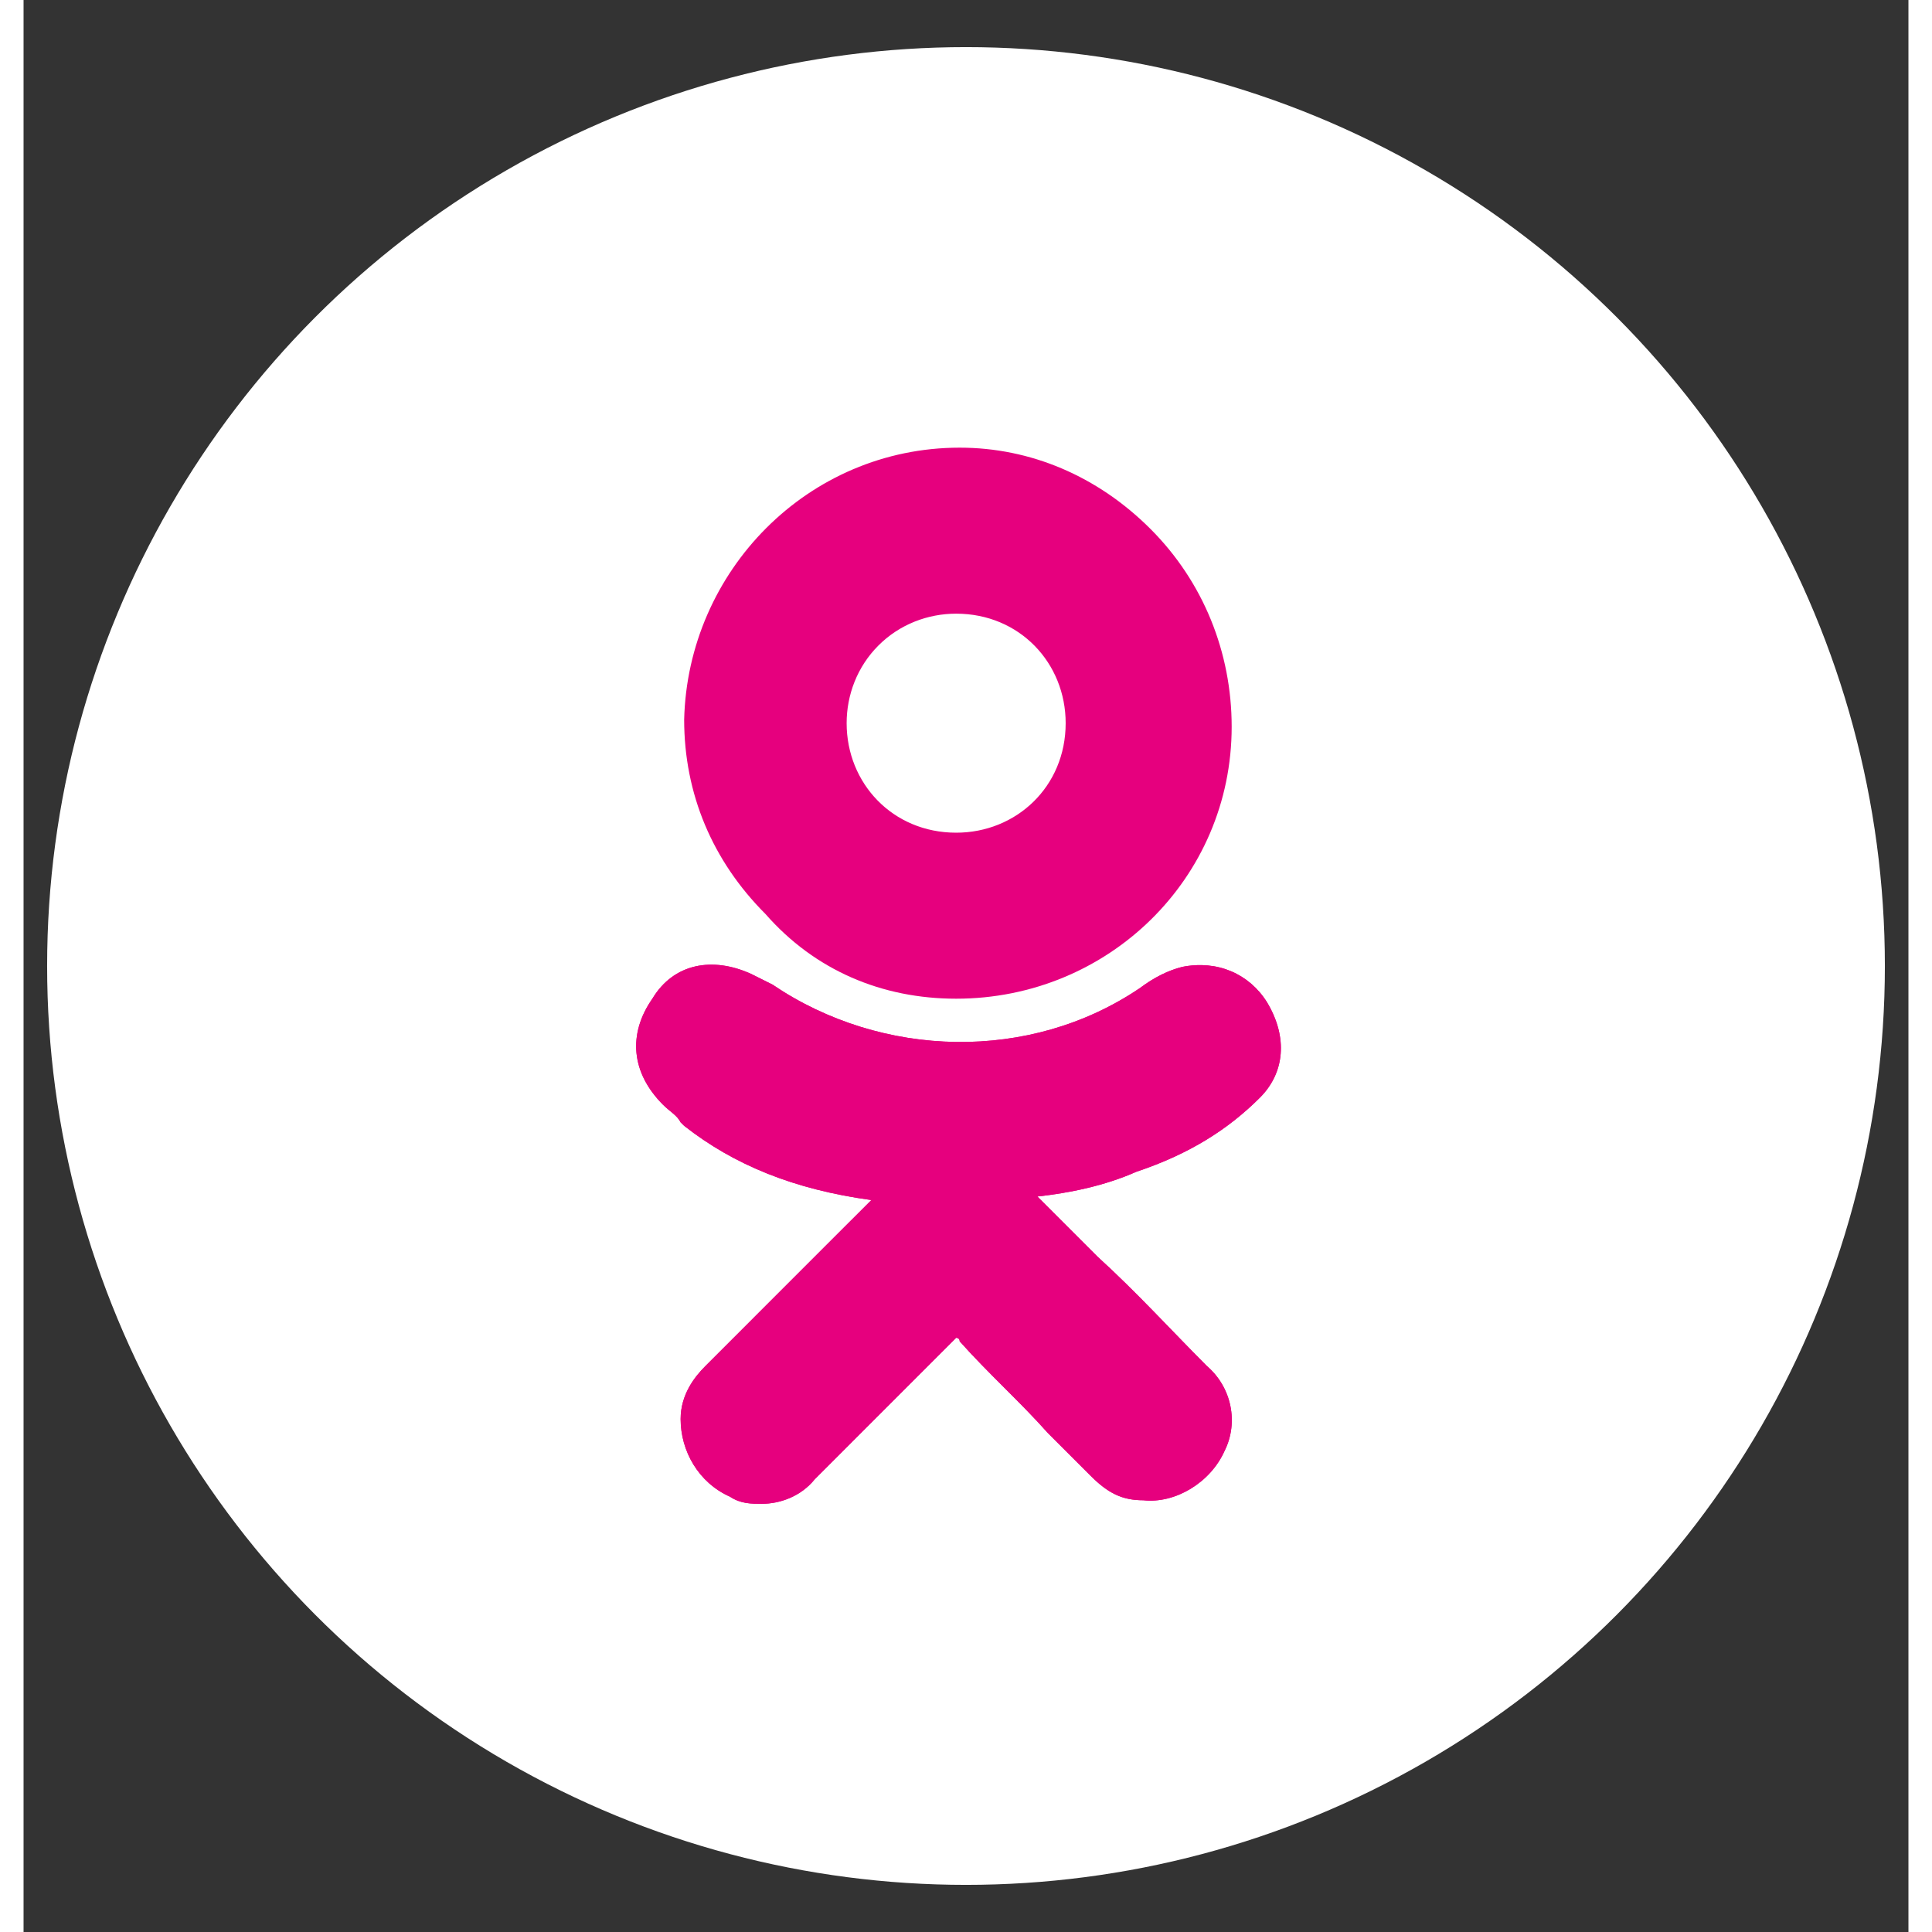 <svg width="30" height="30" viewBox="0 0 40 41" fill="none" xmlns="http://www.w3.org/2000/svg">
<rect x="0" y="0" width="40" height="41" fill="#333333" stroke="none"/>
<circle cx="20" cy="20.5" r="19.5" fill="white"/>
<path d="M26.238 23.293C26.762 22.768 26.837 22.018 26.388 21.269C26.013 20.669 25.338 20.369 24.588 20.519C24.289 20.594 23.989 20.744 23.689 20.969C21.365 22.543 18.217 22.468 15.893 20.894C15.743 20.819 15.593 20.744 15.443 20.669C14.619 20.294 13.794 20.444 13.344 21.194C12.82 21.944 12.895 22.768 13.569 23.443C13.719 23.593 13.869 23.668 13.944 23.818L14.019 23.892C15.069 24.717 16.343 25.242 17.992 25.467L17.017 26.441C16.193 27.266 15.293 28.165 14.469 28.99C14.244 29.215 13.944 29.59 13.944 30.114C13.944 30.789 14.319 31.464 14.993 31.763C15.218 31.913 15.443 31.913 15.668 31.913C16.043 31.913 16.493 31.763 16.793 31.389C17.917 30.264 18.817 29.365 19.716 28.465C19.791 28.39 19.791 28.39 19.791 28.39C19.791 28.39 19.866 28.39 19.866 28.465C20.466 29.14 21.14 29.739 21.74 30.414C22.04 30.714 22.34 31.014 22.64 31.314C23.014 31.689 23.314 31.838 23.764 31.838C24.439 31.913 25.188 31.464 25.488 30.789C25.788 30.189 25.638 29.44 25.113 28.99C24.364 28.24 23.614 27.416 22.789 26.666L21.515 25.392C22.19 25.317 22.939 25.167 23.614 24.867C24.738 24.492 25.563 23.968 26.238 23.293Z" fill="#E6007E"/>
<path d="M19.791 21.194C23.014 21.194 25.638 18.645 25.638 15.422C25.638 13.848 25.038 12.348 23.914 11.224C22.789 10.1 21.365 9.5 19.866 9.5C16.643 9.5 14.094 12.124 14.019 15.272C14.019 16.846 14.619 18.27 15.743 19.395C16.793 20.594 18.217 21.194 19.791 21.194ZM18.142 13.698C18.592 13.248 19.191 13.023 19.791 13.023C21.14 13.023 22.115 14.073 22.115 15.347C22.115 16.696 21.065 17.671 19.791 17.671C18.442 17.671 17.467 16.621 17.467 15.347C17.467 14.747 17.692 14.148 18.142 13.698Z" fill="#E6007E"/>
<path d="M26.238 23.293C26.762 22.768 26.837 22.018 26.388 21.269C26.013 20.669 25.338 20.369 24.588 20.519C24.289 20.594 23.989 20.744 23.689 20.969C21.365 22.543 18.217 22.468 15.893 20.894C15.743 20.819 15.593 20.744 15.443 20.669C14.619 20.294 13.794 20.444 13.344 21.194C12.82 21.944 12.895 22.768 13.569 23.443C13.719 23.593 13.869 23.668 13.944 23.818L14.019 23.892C15.069 24.717 16.343 25.242 17.992 25.467L17.017 26.441C16.193 27.266 15.293 28.165 14.469 28.99C14.244 29.215 13.944 29.59 13.944 30.114C13.944 30.789 14.319 31.464 14.993 31.763C15.218 31.913 15.443 31.913 15.668 31.913C16.043 31.913 16.493 31.763 16.793 31.389C17.917 30.264 18.817 29.365 19.716 28.465C19.791 28.39 19.791 28.39 19.791 28.39C19.791 28.39 19.866 28.39 19.866 28.465C20.466 29.14 21.14 29.739 21.74 30.414C22.04 30.714 22.34 31.014 22.64 31.314C23.014 31.689 23.314 31.838 23.764 31.838C24.439 31.913 25.188 31.464 25.488 30.789C25.788 30.189 25.638 29.44 25.113 28.99C24.364 28.24 23.614 27.416 22.789 26.666L21.515 25.392C22.19 25.317 22.939 25.167 23.614 24.867C24.738 24.492 25.563 23.968 26.238 23.293Z" fill="#E6007E"/>
</svg>
